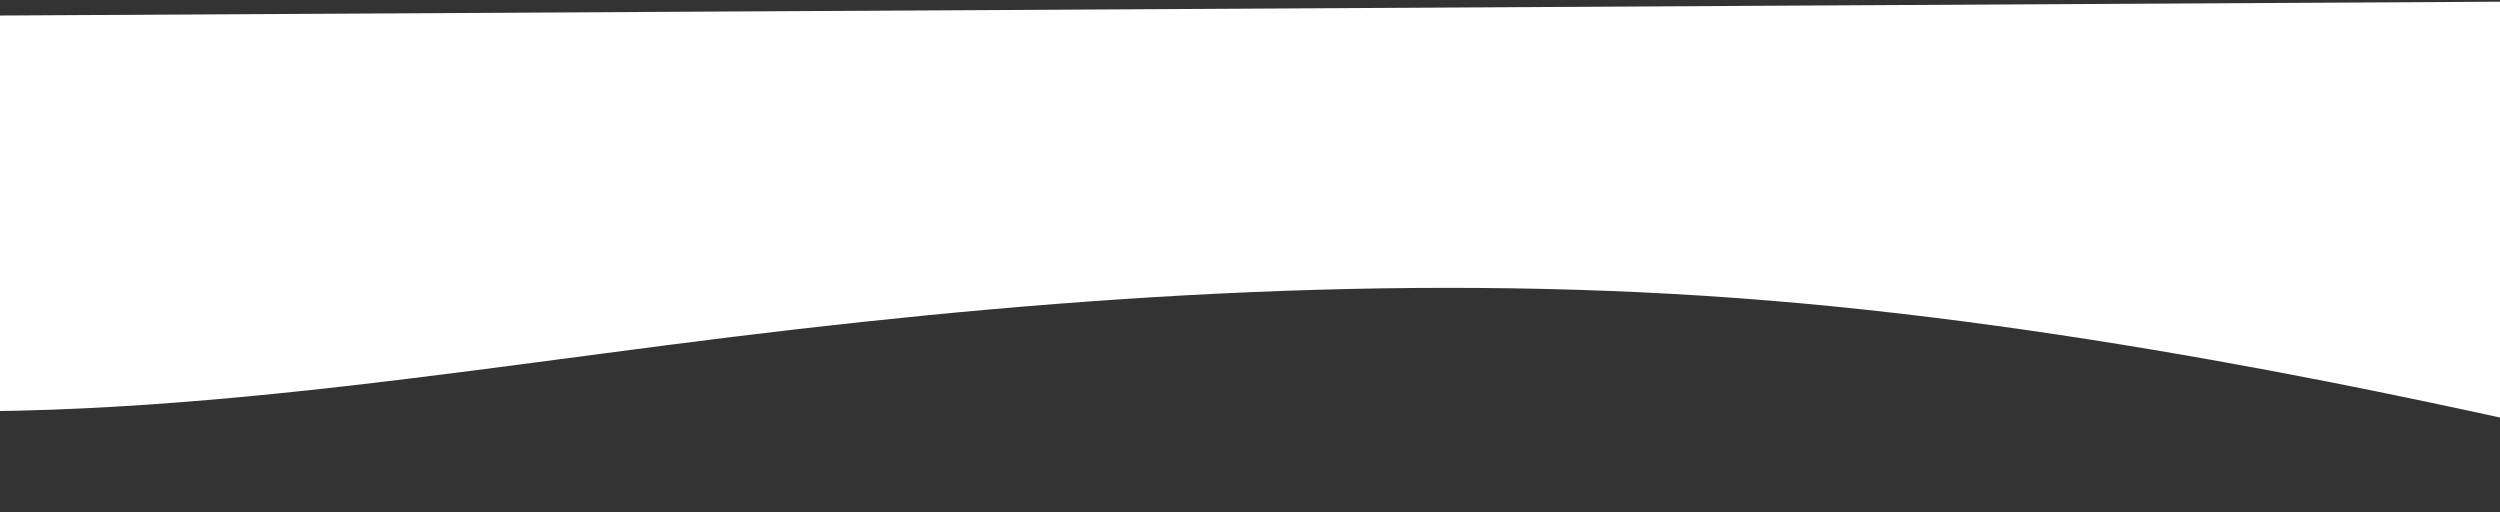 <?xml version="1.0" encoding="UTF-8"?> <svg xmlns="http://www.w3.org/2000/svg" width="1152" height="236" viewBox="0 0 1152 236" fill="none"><rect x="0" y="0" width="1152" height="236" fill="#333333" stroke="none"/> <path fill-rule="evenodd" clip-rule="evenodd" d="M1295.22 224.959L1215.33 206.654C1135.44 188.348 975.646 151.738 815.987 138.56C656.327 125.383 496.798 135.639 337.32 155.268C177.842 174.897 18.415 203.9 -141.296 181.349C-301.007 158.798 -461.004 84.694 -541.002 47.642L-621 10.59L-541.209 10.149C-461.418 9.708 -301.837 8.825 -142.255 7.943C17.327 7.06 176.908 6.178 336.49 5.295C496.072 4.413 655.654 3.53 815.235 2.647C974.817 1.765 1134.4 0.882 1214.19 0.441L1293.98 -0L1295.22 224.959Z" fill="white"></path> </svg> 